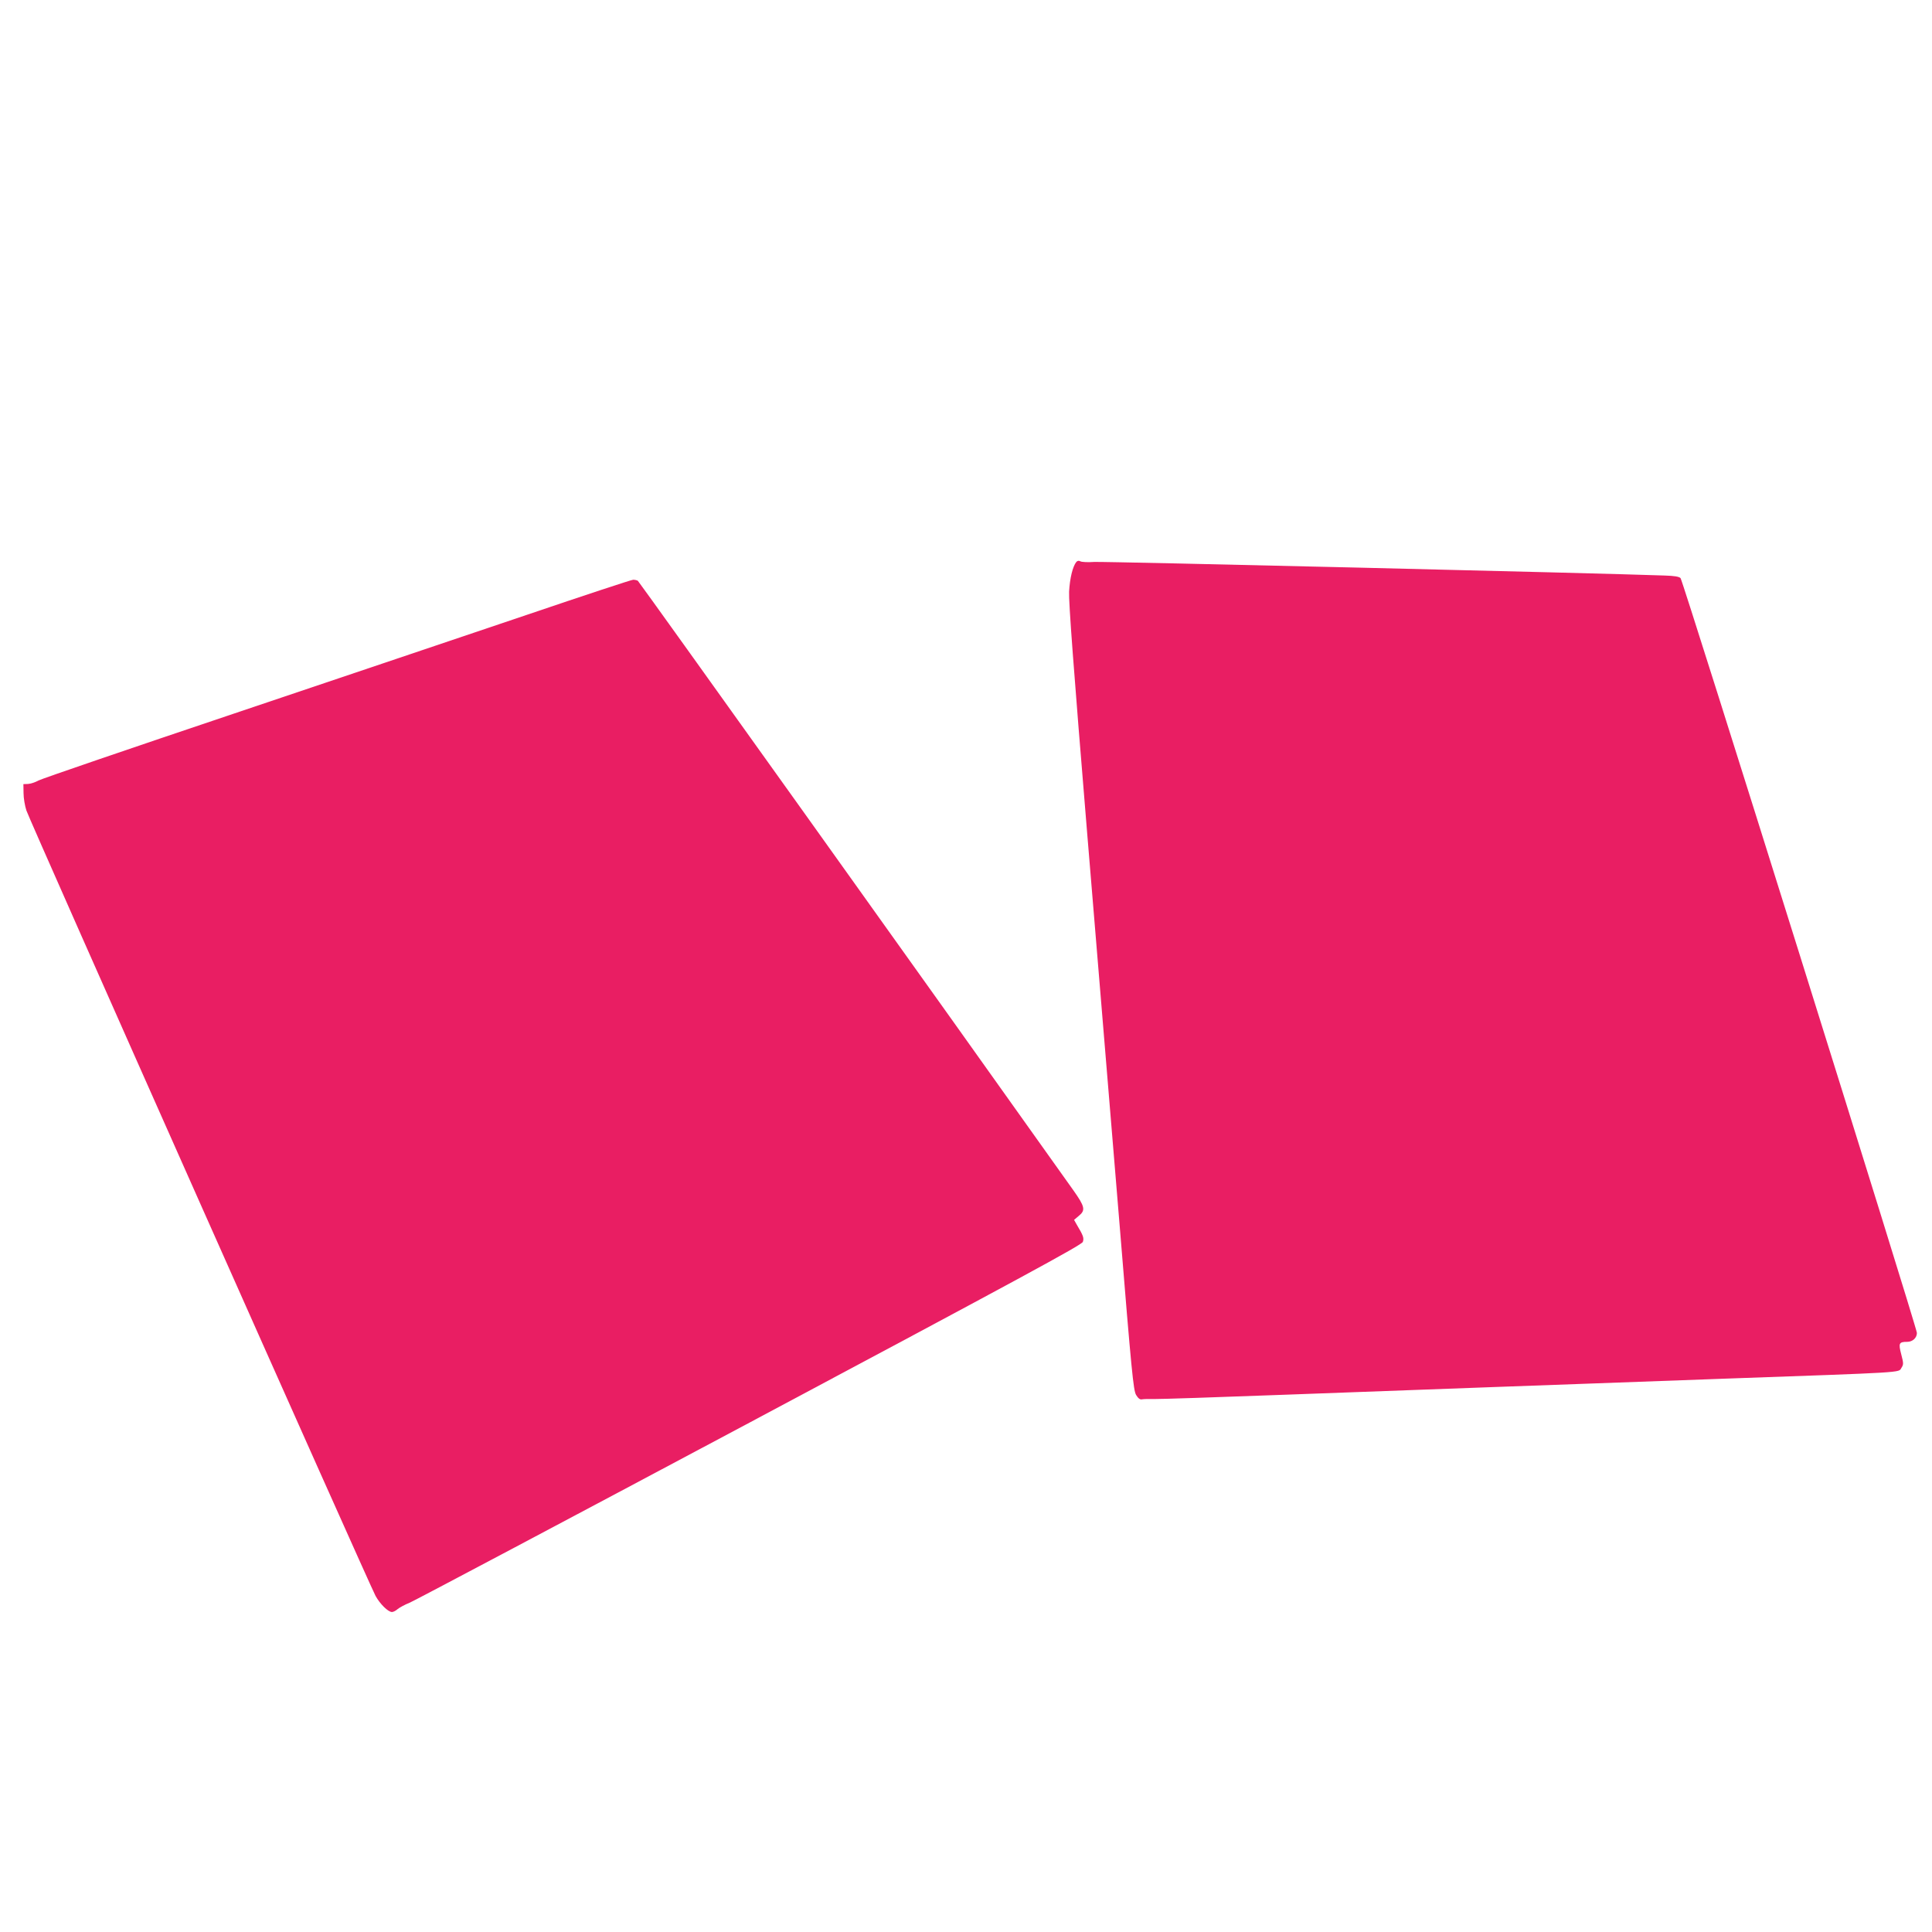 <?xml version="1.0" standalone="no"?>
<!DOCTYPE svg PUBLIC "-//W3C//DTD SVG 20010904//EN"
 "http://www.w3.org/TR/2001/REC-SVG-20010904/DTD/svg10.dtd">
<svg version="1.0" xmlns="http://www.w3.org/2000/svg"
 width="1280pt" height="1280pt" viewBox="0 0 1280 1280"
 preserveAspectRatio="xMidYMid meet">
<g transform="translate(0,1280) scale(0.1,-0.1)"
fill="#e91e63" stroke="none">
<path d="M7131 9077 c-24 -30 -43 -107 -48 -197 -3 -70 28 -488 121 -1615 69
-836 166 -2004 215 -2597 78 -959 90 -1080 108 -1110 14 -23 26 -32 39 -29 10
2 46 3 79 2 33 -1 429 12 880 29 451 17 1063 39 1360 50 297 11 979 35 1515
55 1242 44 1177 40 1197 72 15 23 15 30 -1 91 -19 73 -15 82 40 82 35 0 64 26
64 59 0 34 -1550 4984 -1566 5001 -10 10 -42 15 -106 17 -438 16 -3720 94
-3779 90 -41 -3 -82 -1 -91 4 -10 6 -20 4 -27 -4z"/>
<path d="M3495 8728 c-374 -126 -1247 -421 -1940 -654 -693 -233 -1278 -433
-1300 -445 -21 -12 -53 -22 -70 -23 l-30 -1 1 -60 c0 -33 9 -85 19 -115 19
-61 2271 -5126 2313 -5203 29 -53 83 -107 109 -107 9 0 26 9 37 19 12 10 48
30 81 43 33 14 1048 552 2255 1195 1791 955 2197 1175 2204 1195 9 26 3 42
-40 114 l-18 32 33 28 c44 36 38 61 -37 167 -866 1219 -2878 4034 -2886 4039
-6 4 -20 7 -31 7 -11 0 -326 -104 -700 -231z"/>
</g>
</svg>
